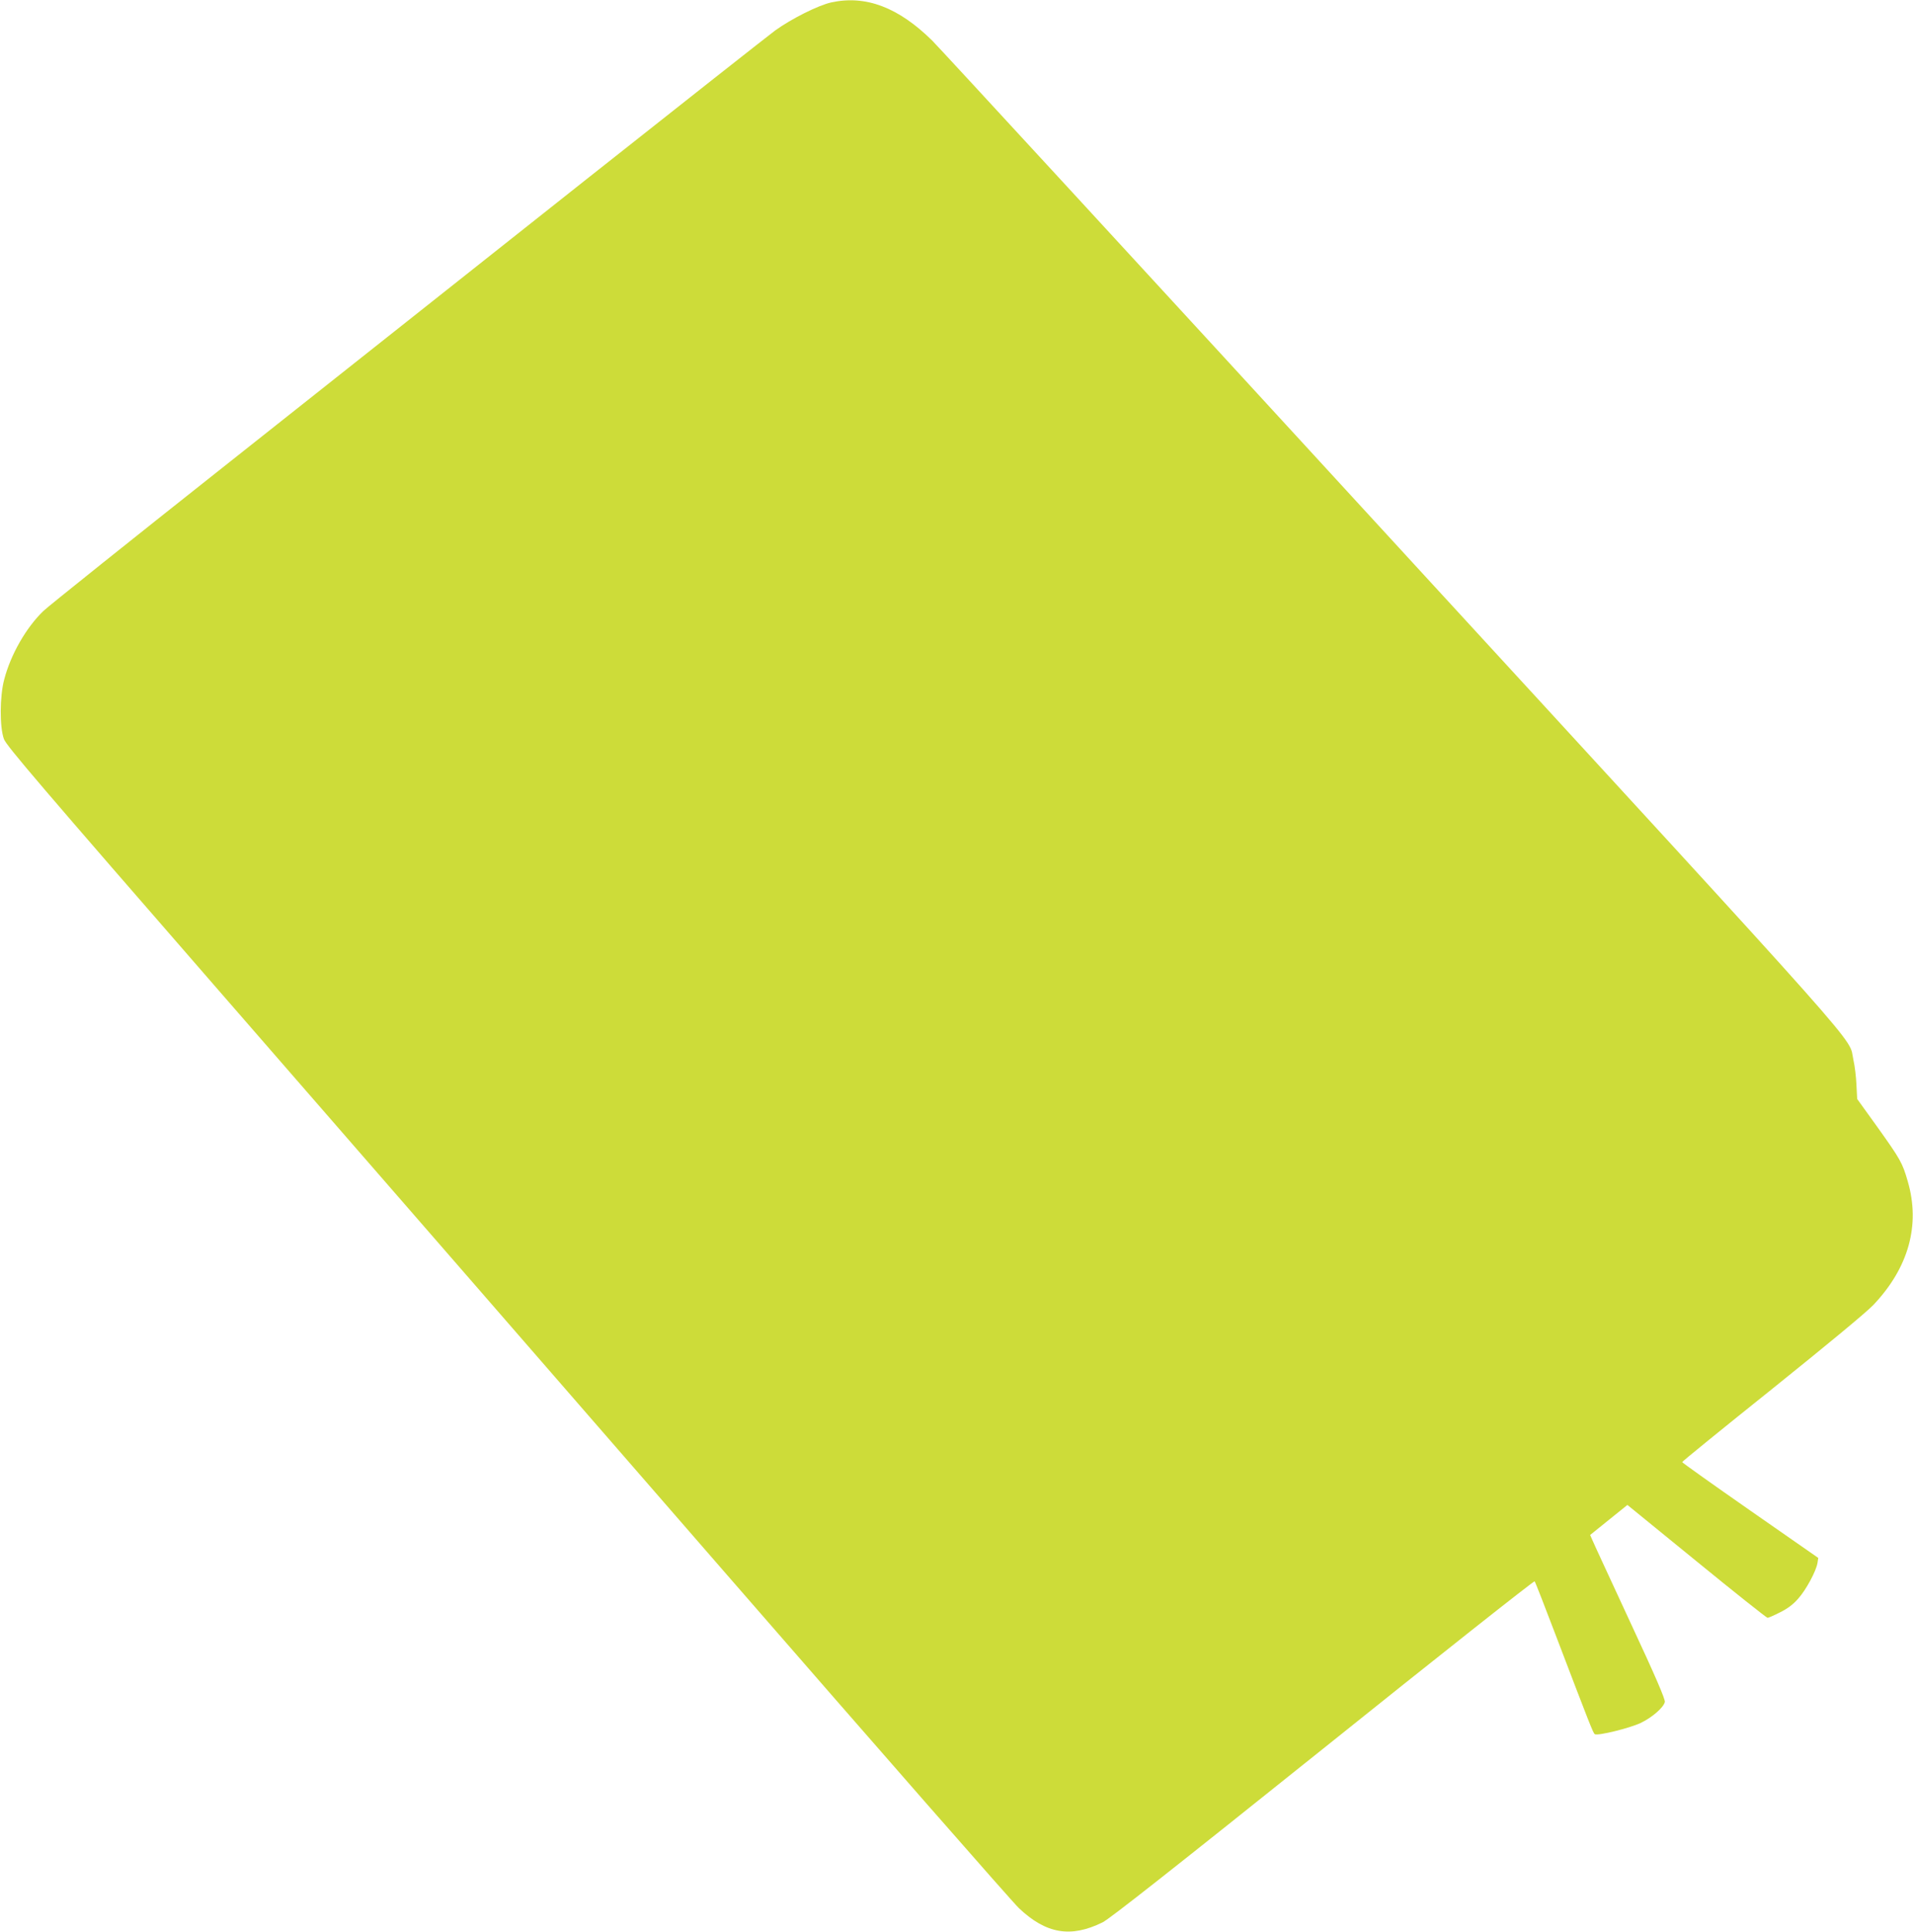 <?xml version="1.0" standalone="no"?>
<!DOCTYPE svg PUBLIC "-//W3C//DTD SVG 20010904//EN"
 "http://www.w3.org/TR/2001/REC-SVG-20010904/DTD/svg10.dtd">
<svg version="1.0" xmlns="http://www.w3.org/2000/svg"
 width="1268pt" height="1280pt" viewBox="0 0 1268 1280"
 preserveAspectRatio="xMidYMid meet">
<g transform="translate(0,1280) scale(0.1,-0.1)"
fill="#cddc39" stroke="none">
<path d="M5510 12784 c-86 -19 -264 -108 -372 -186 -47 -35 -612 -480 -1255
-989 -642 -509 -1701 -1348 -2353 -1864 -652 -516 -1211 -963 -1243 -994 -114
-110 -216 -288 -259 -453 -30 -111 -31 -316 -2 -395 16 -44 233 -298 1449
-1695 787 -903 2277 -2617 3313 -3808 1036 -1191 1920 -2200 1965 -2243 180
-171 344 -199 555 -95 47 23 468 355 1461 1150 767 615 1398 1114 1403 1110 4
-4 65 -160 136 -347 232 -608 252 -659 263 -666 20 -12 231 40 303 74 76 36
152 102 161 139 4 17 -59 164 -231 533 -130 281 -243 524 -250 542 l-14 32
124 100 123 99 459 -374 c252 -206 464 -374 470 -374 6 0 43 16 82 36 49 24
87 52 121 91 52 58 119 182 128 237 l5 33 -451 314 c-248 173 -451 317 -451
321 0 4 269 223 598 486 361 290 626 509 670 556 233 246 312 529 227 819 -35
122 -49 146 -201 359 l-134 186 -5 95 c-2 51 -11 125 -20 164 -37 164 179 -80
-3055 3440 -1630 1776 -3003 3266 -3050 3313 -224 221 -441 304 -670 254z"/>
</g>
</svg>
